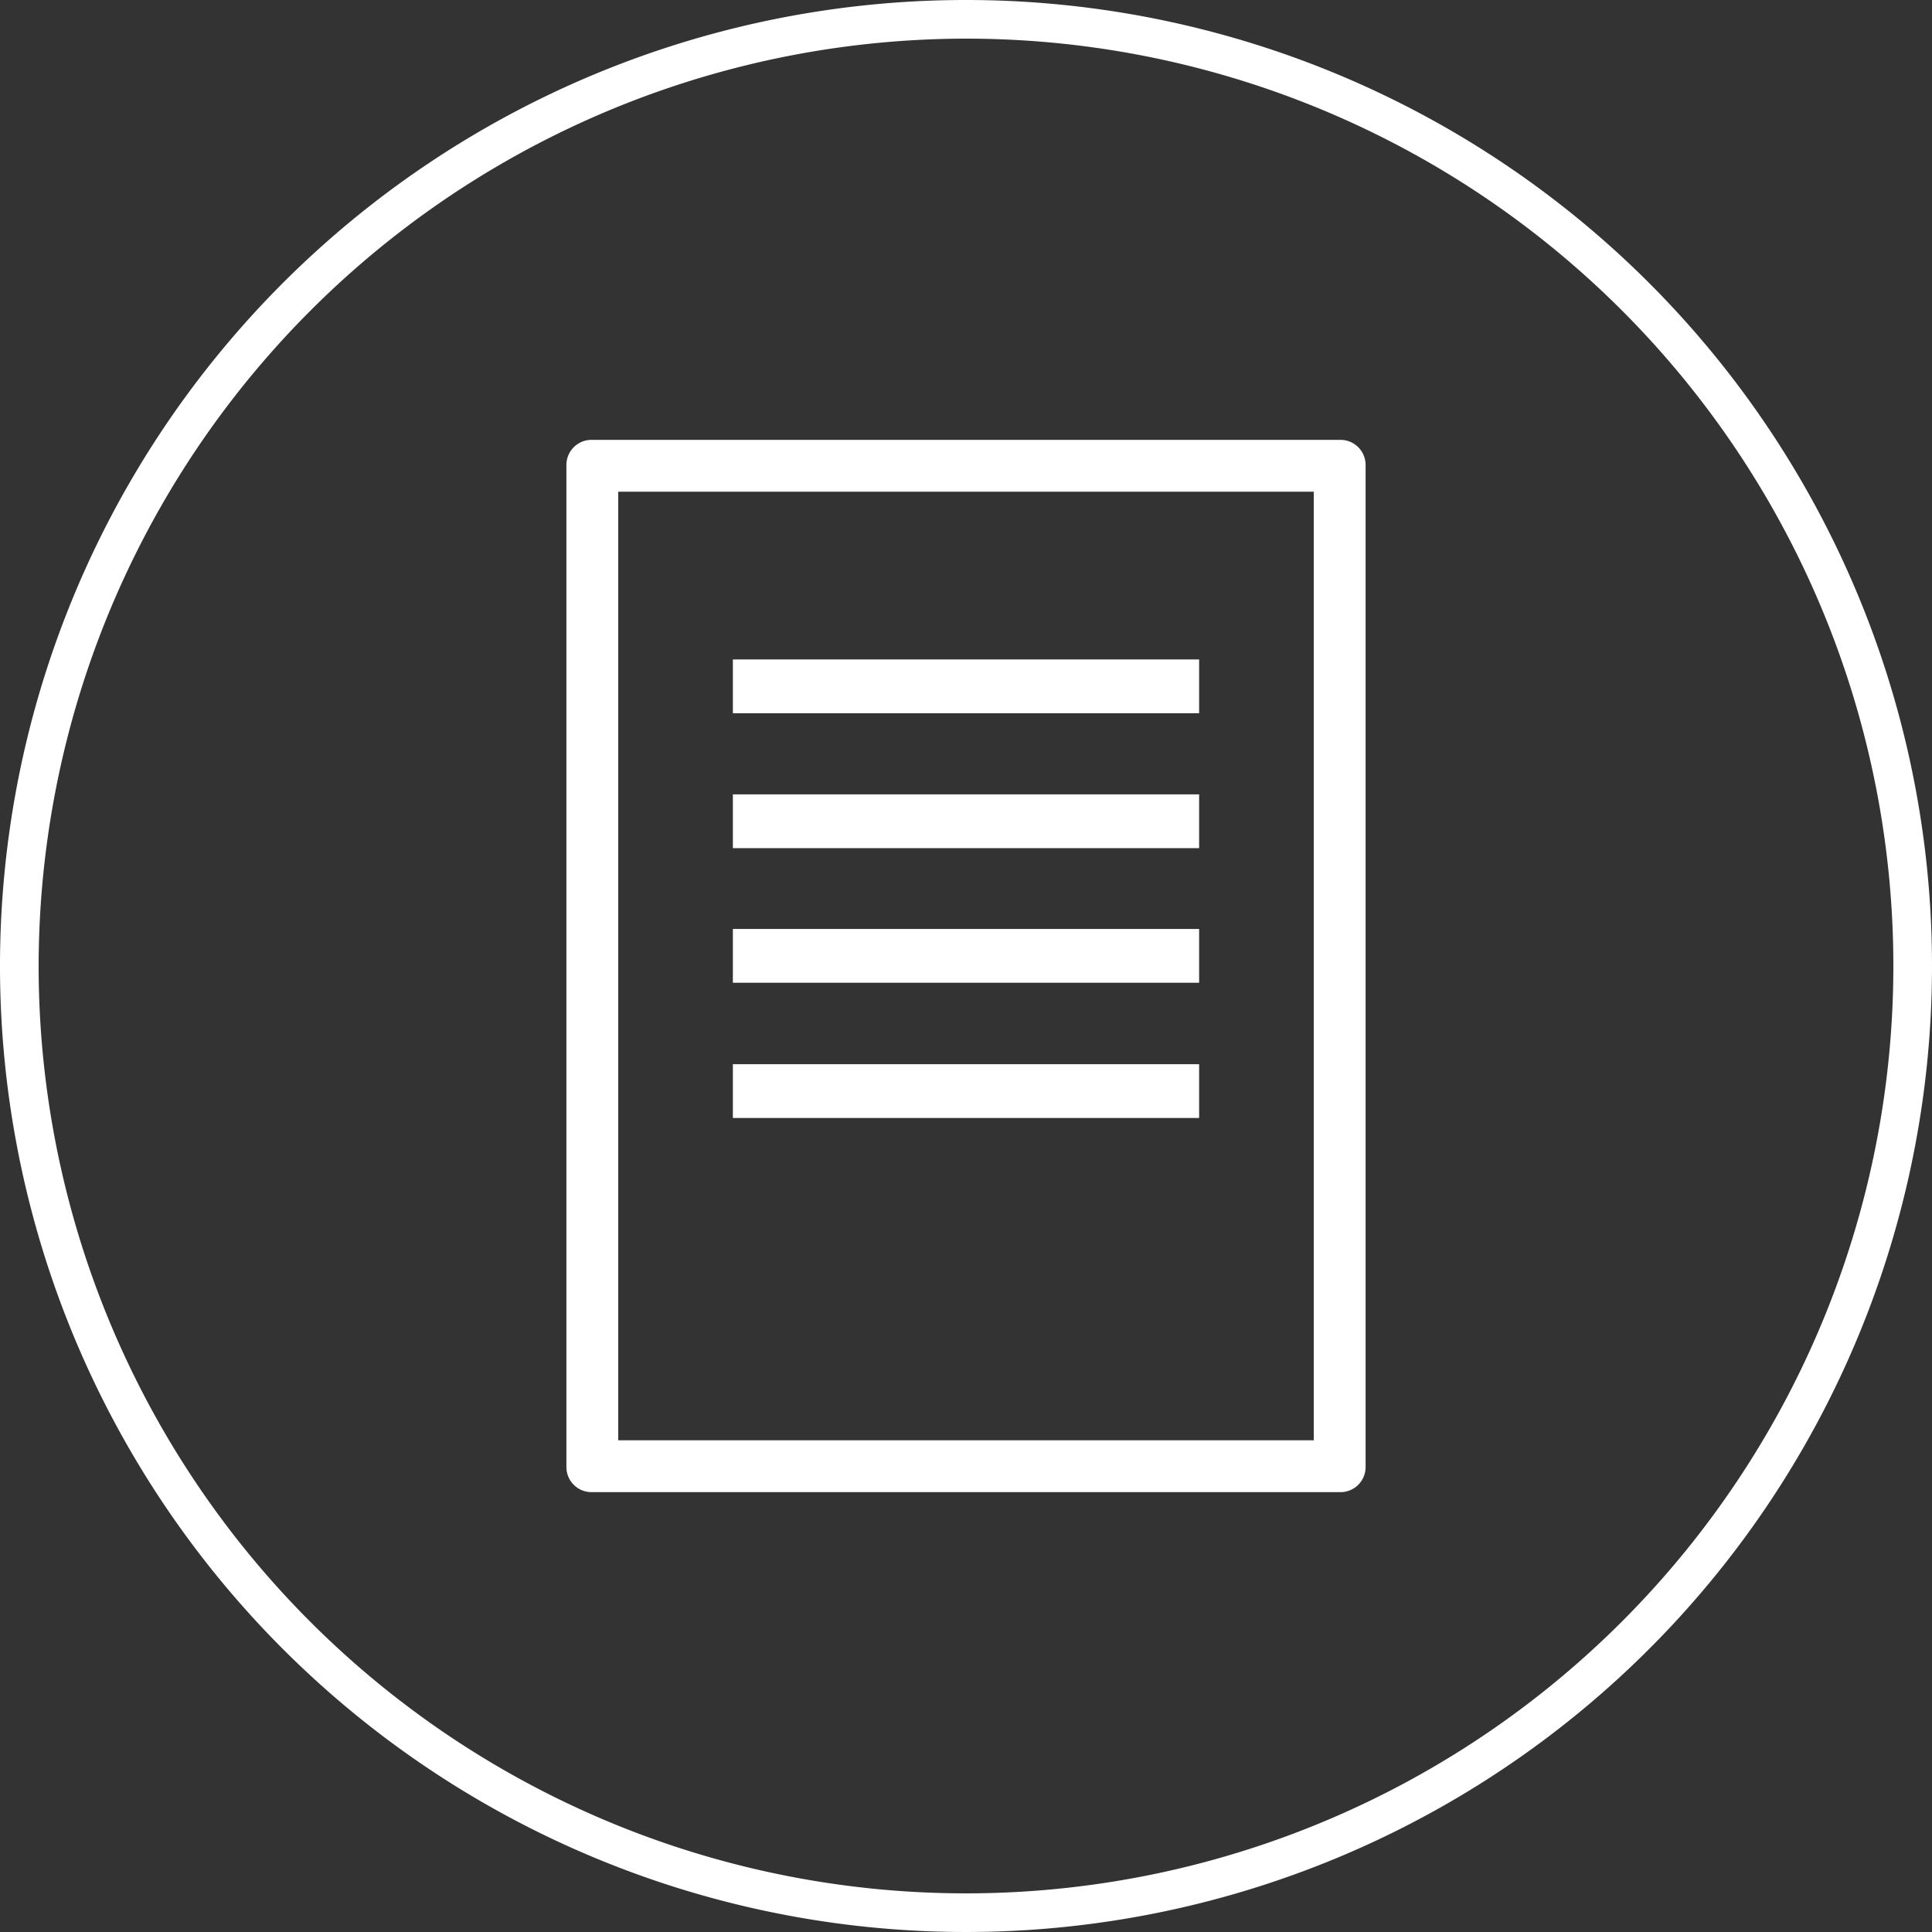 <svg id="Ebene_1" data-name="Ebene 1" xmlns="http://www.w3.org/2000/svg" width="60" height="60" viewBox="0 0 60 60">
  <rect x="0" y="0" width="60" height="60" fill="#333333" stroke="none"/>
  <defs>
    <style>
      .cls-1 {
        fill: #fff;
      }
    </style>
  </defs>
  <g>
    <g>
      <path class="cls-1" d="M41.63,13.66H18.37a.78.78,0,0,0-.78.77V45.56a.78.78,0,0,0,.78.78H41.63a.78.78,0,0,0,.78-.77V14.44A.78.78,0,0,0,41.63,13.66ZM19.2,15.27H40.8V44.73H19.2Z"/>
      <rect class="cls-1" x="22.76" y="28.85" width="14.48" height="1.67"/>
      <rect class="cls-1" x="22.76" y="24.67" width="14.48" height="1.67"/>
      <rect class="cls-1" x="22.76" y="20.48" width="14.48" height="1.67"/>
      <rect class="cls-1" x="22.76" y="33.05" width="14.48" height="1.67"/>
    </g>
    <path class="cls-1" d="M30,1.2A28.8,28.8,0,1,1,1.2,30,28.83,28.83,0,0,1,30,1.2M30,0A30,30,0,1,0,60,30,30,30,0,0,0,30,0Z"/>
  </g>
</svg>
